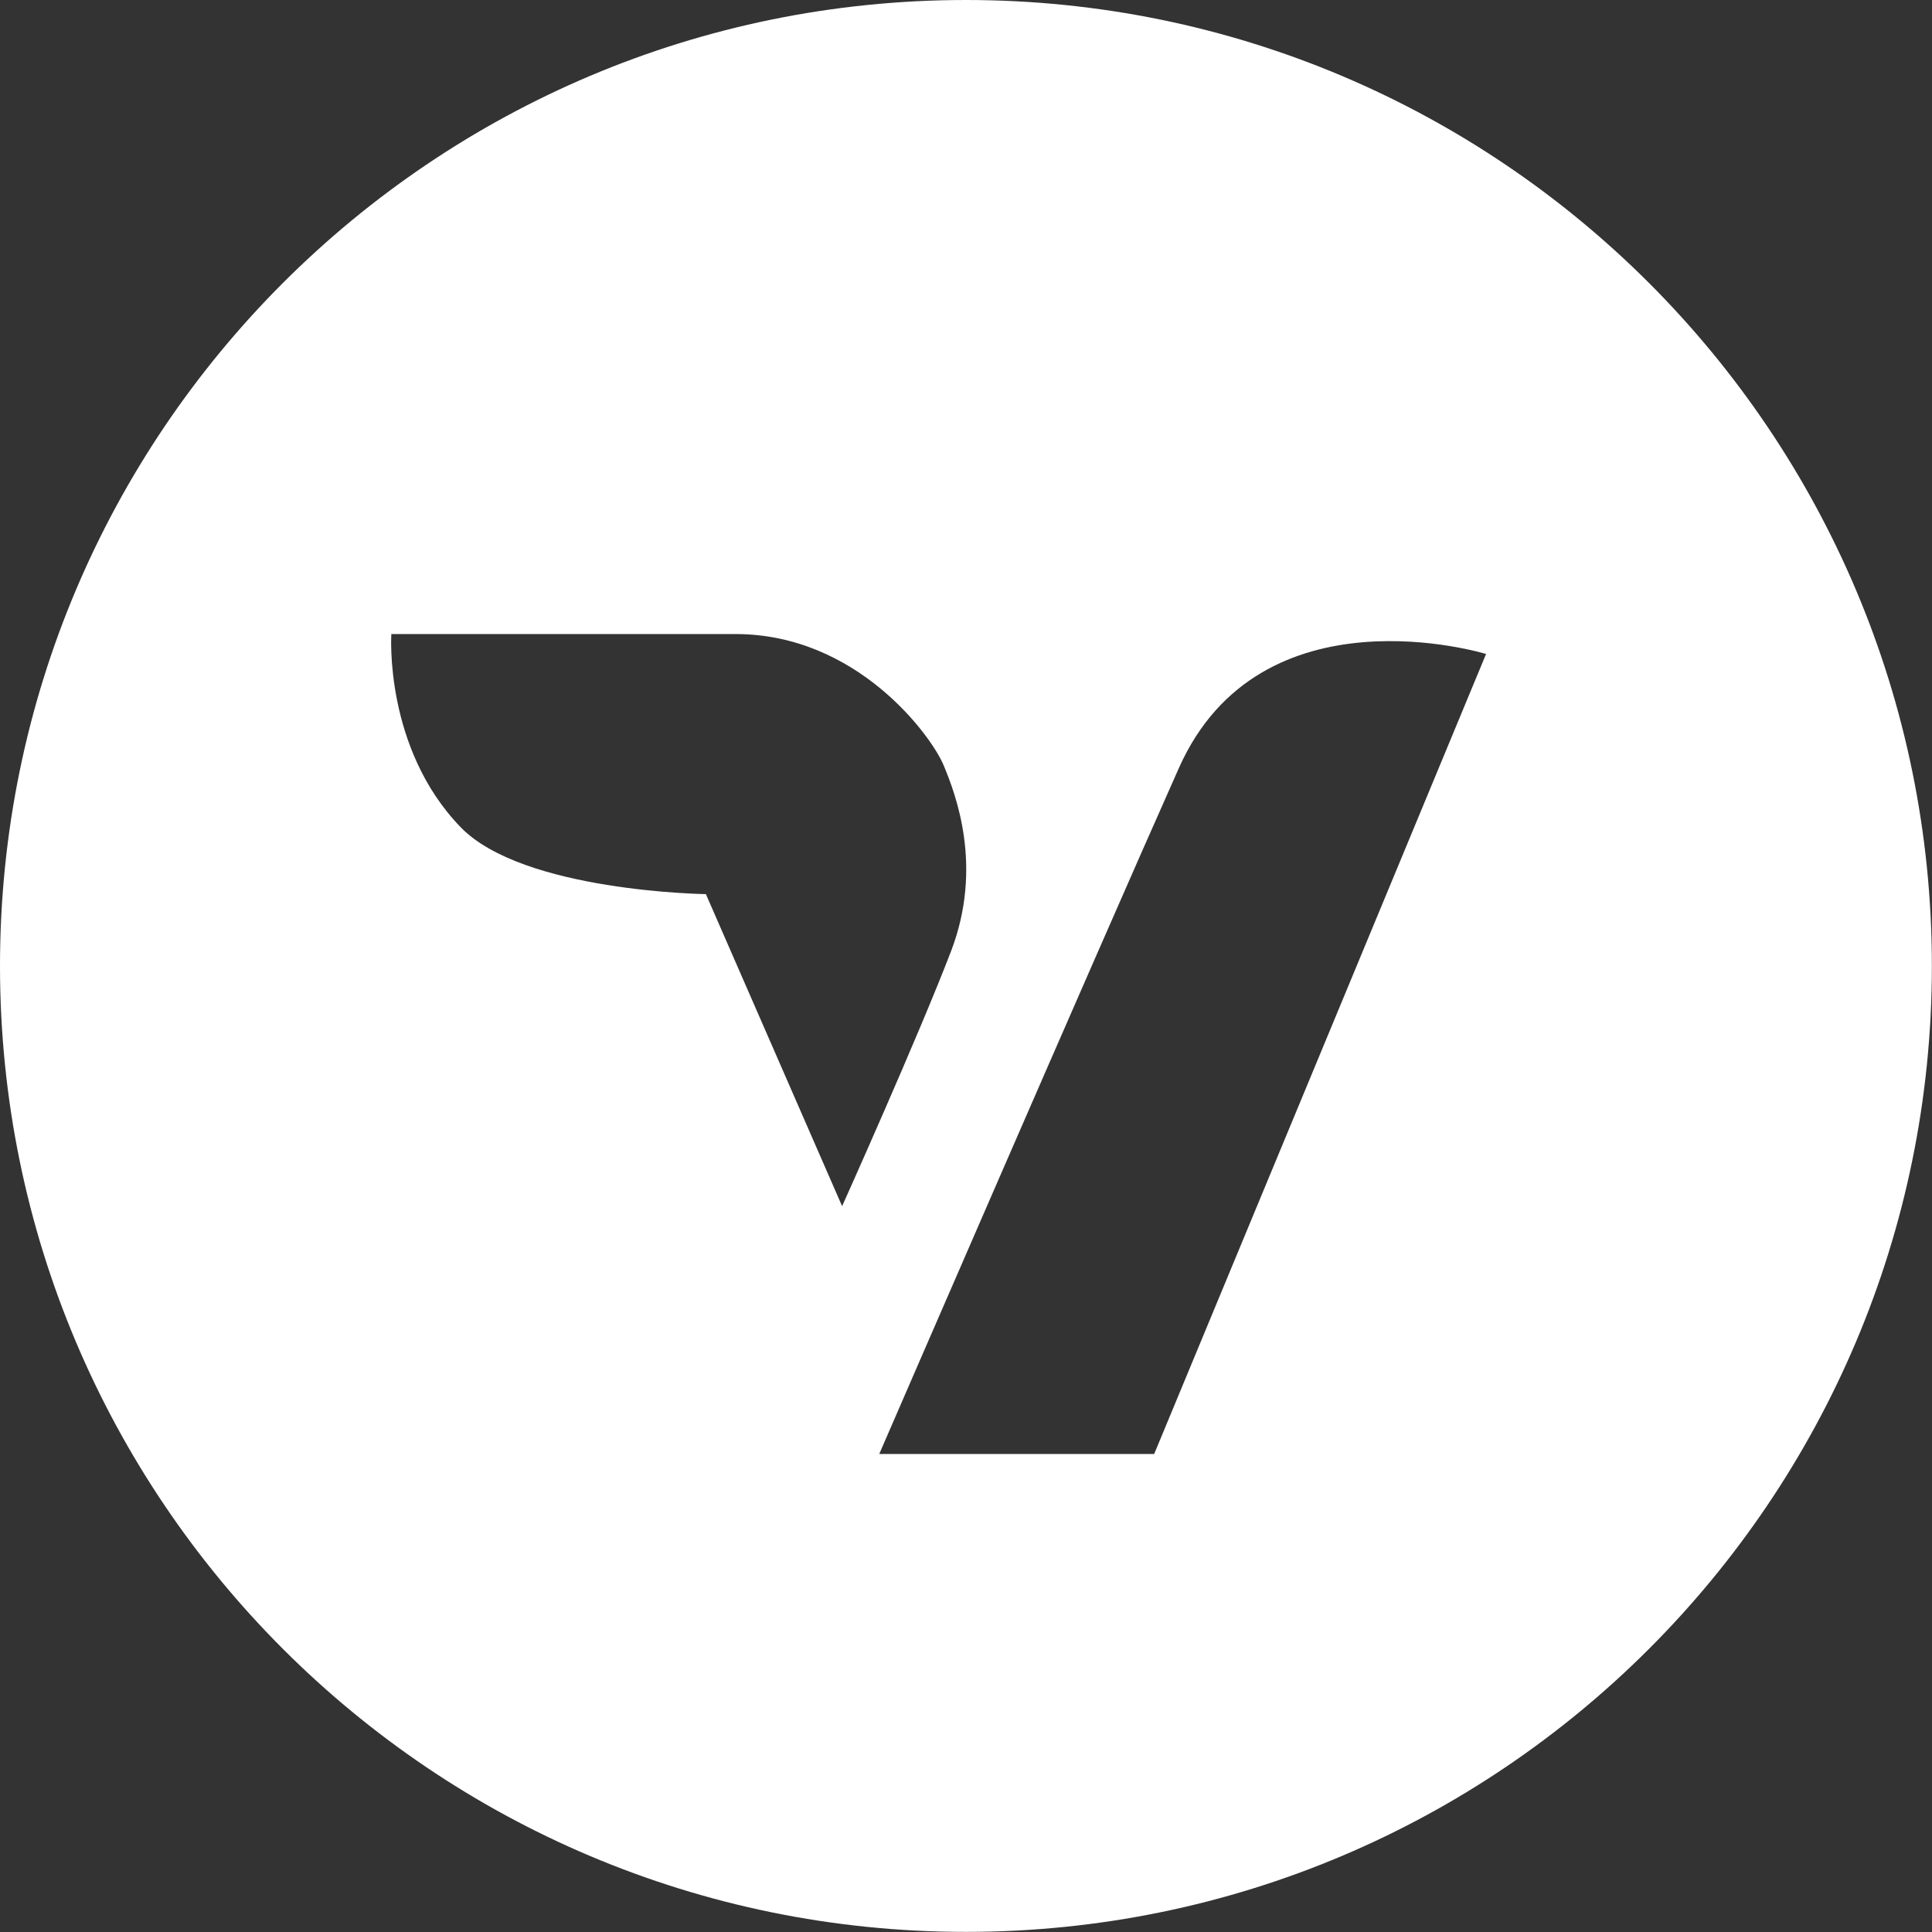 <svg xmlns="http://www.w3.org/2000/svg" id="Layer_1" data-name="Layer 1" viewBox="0 0 171.61 171.61"><rect x="0" y="0" width="171.61" height="171.61" fill="#333333" stroke="none"/><defs><style> .cls-1 { fill: #fff; } </style></defs><path class="cls-1" d="M85.8,0C38.42,0,0,38.42,0,85.8s38.42,85.8,85.8,85.8,85.8-38.42,85.8-85.8S133.19,0,85.8,0ZM62.7,79.42s-16.23-.21-21.78-5.94c-6.82-7.04-6.16-17.16-6.16-17.16h30.58c10.78,0,17.38,9.02,18.48,11.66,1.1,2.64,3.52,9.02.66,16.5-2.86,7.48-9.68,22.66-9.68,22.66l-12.1-27.72ZM102.52,129.15h-24.42s19.36-44.66,26.62-60.94c7.26-16.28,27.28-10.12,27.28-10.12l-29.48,71.06Z"></path></svg>